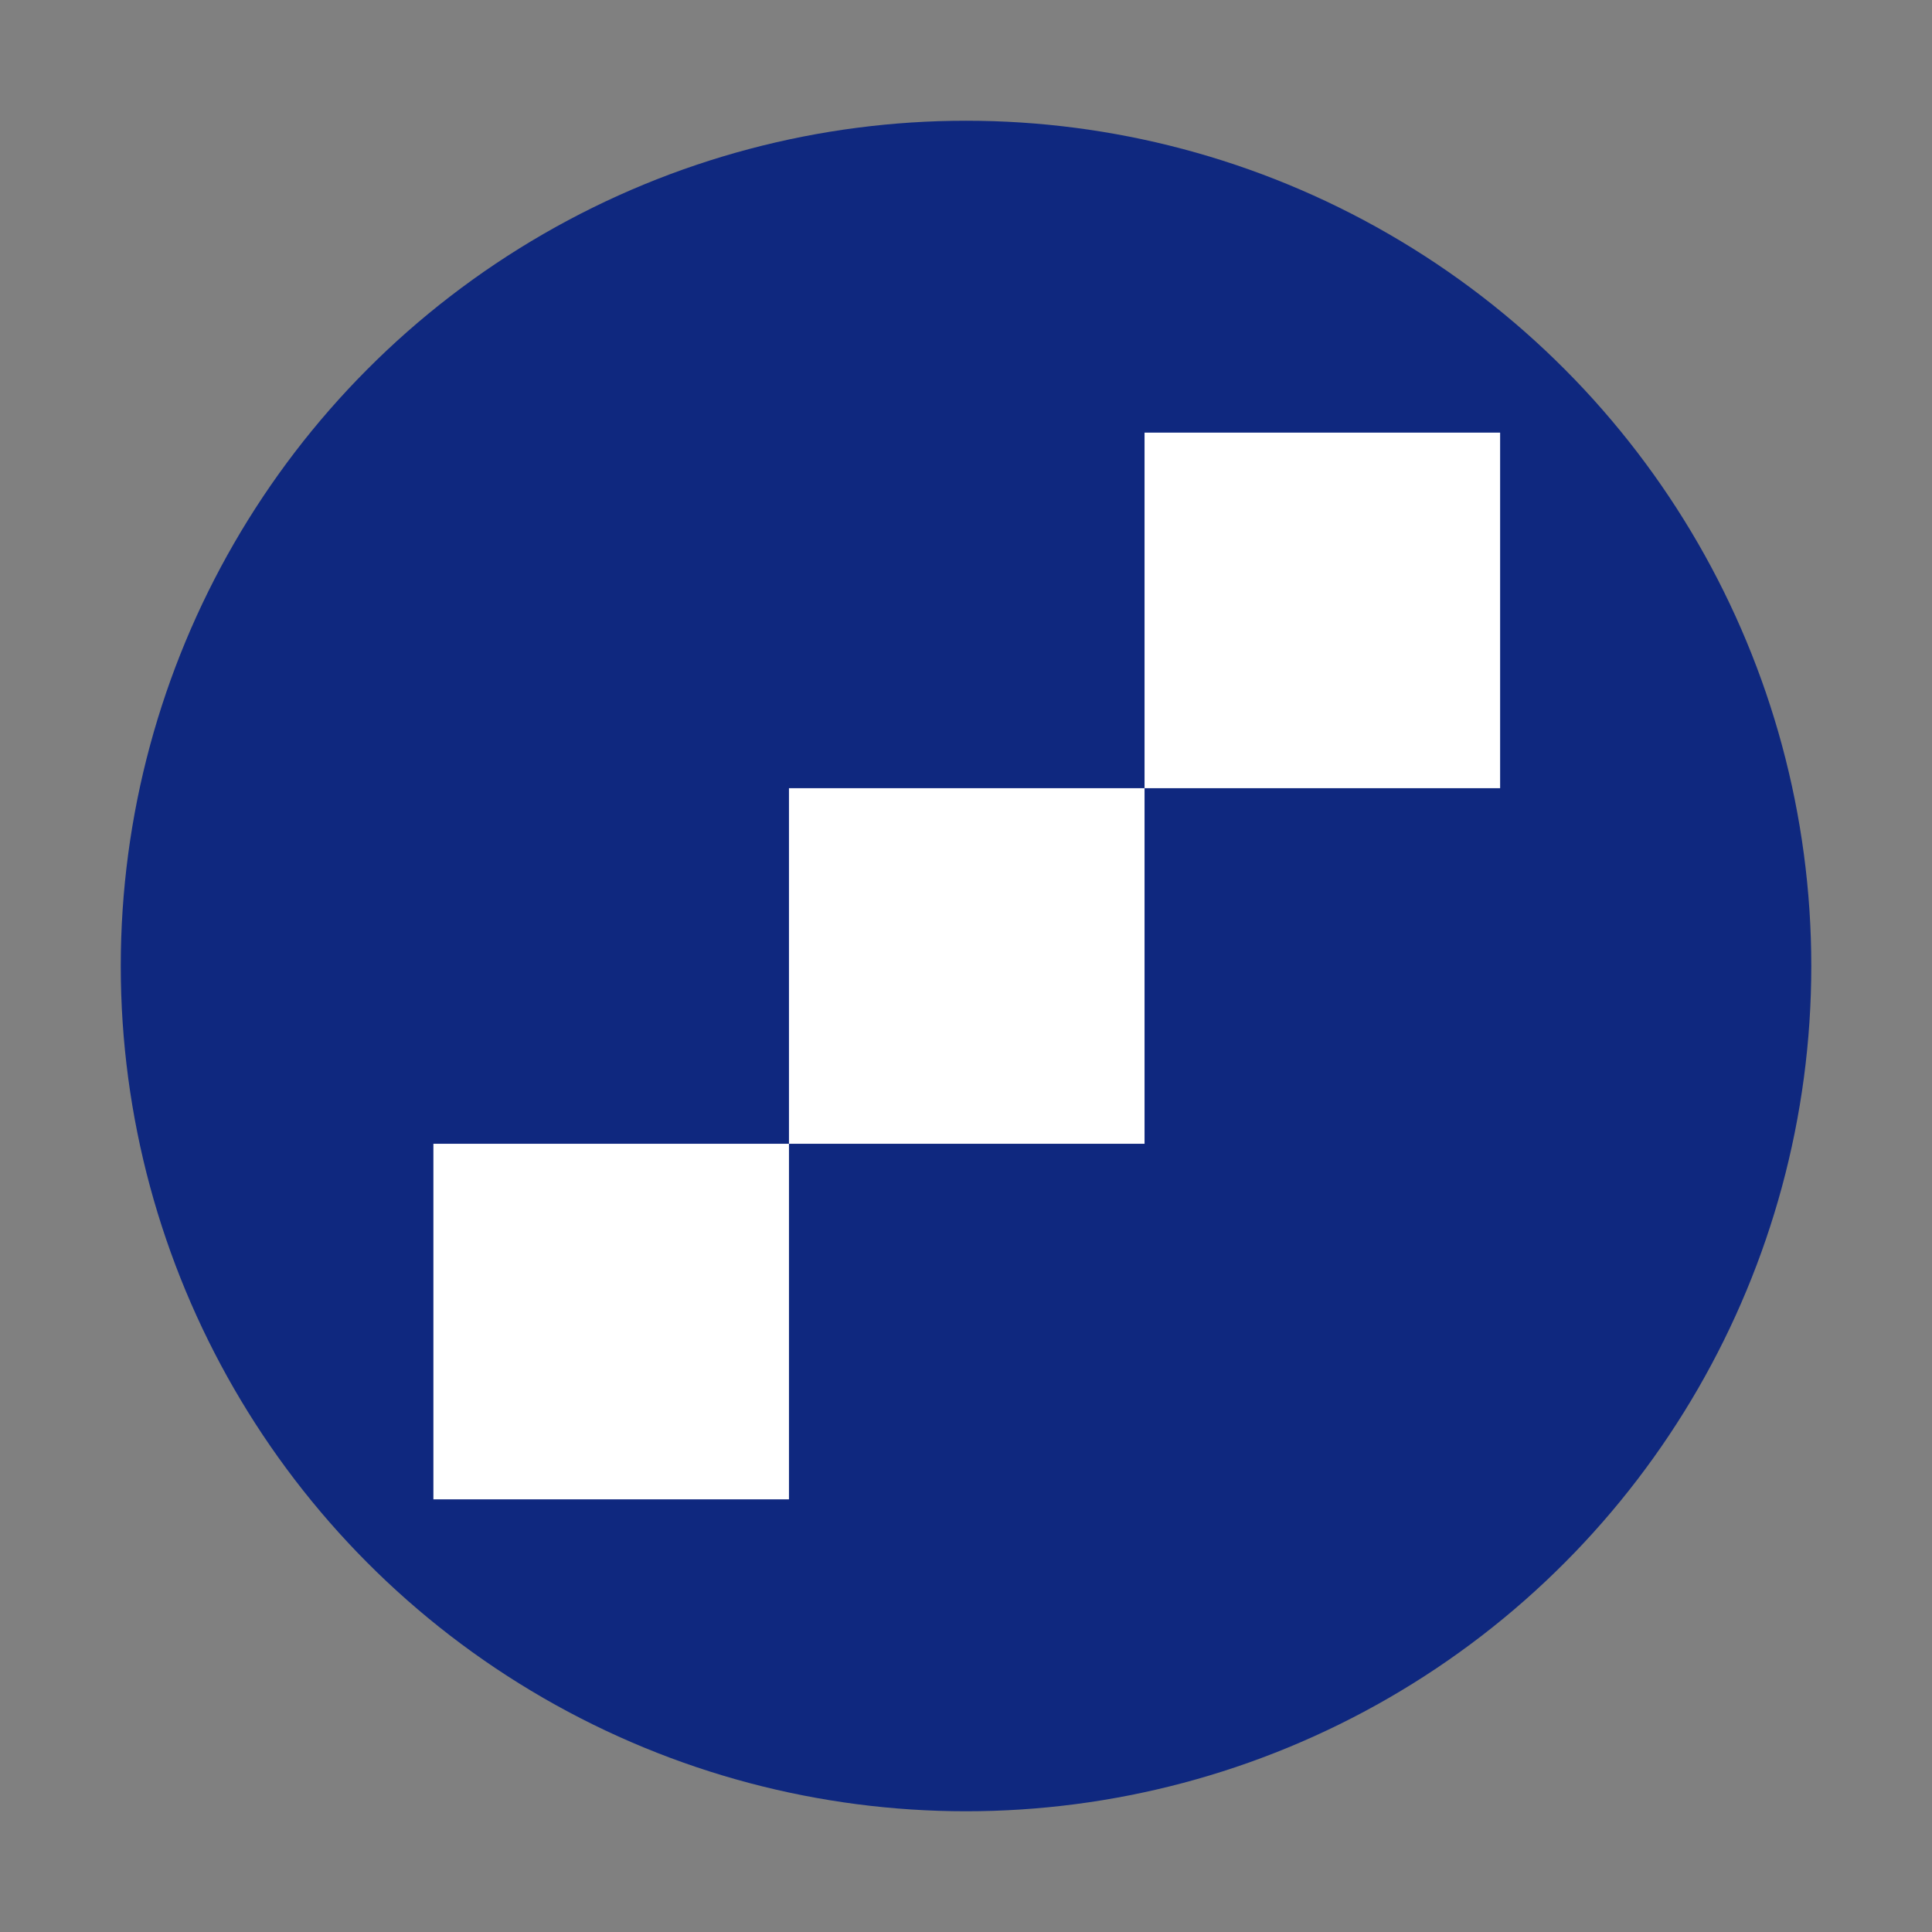 <svg width="65" height="65" viewBox="0 0 65 65" fill="none" xmlns="http://www.w3.org/2000/svg">
<rect x="0" y="0" width="65" height="65" fill="#808080" stroke="none"/>
<circle cx="32.501" cy="32.5" r="28.438" fill="#0F287F"/>
<path d="M50.47 14.555H38.507V26.518H50.47V14.555Z" fill="white"/>
<path d="M26.544 26.518L38.507 26.518L38.507 38.481H26.544V26.518Z" fill="white"/>
<path d="M14.581 38.481L26.544 38.481L26.544 50.444H14.581V38.481Z" fill="white"/>
</svg>
